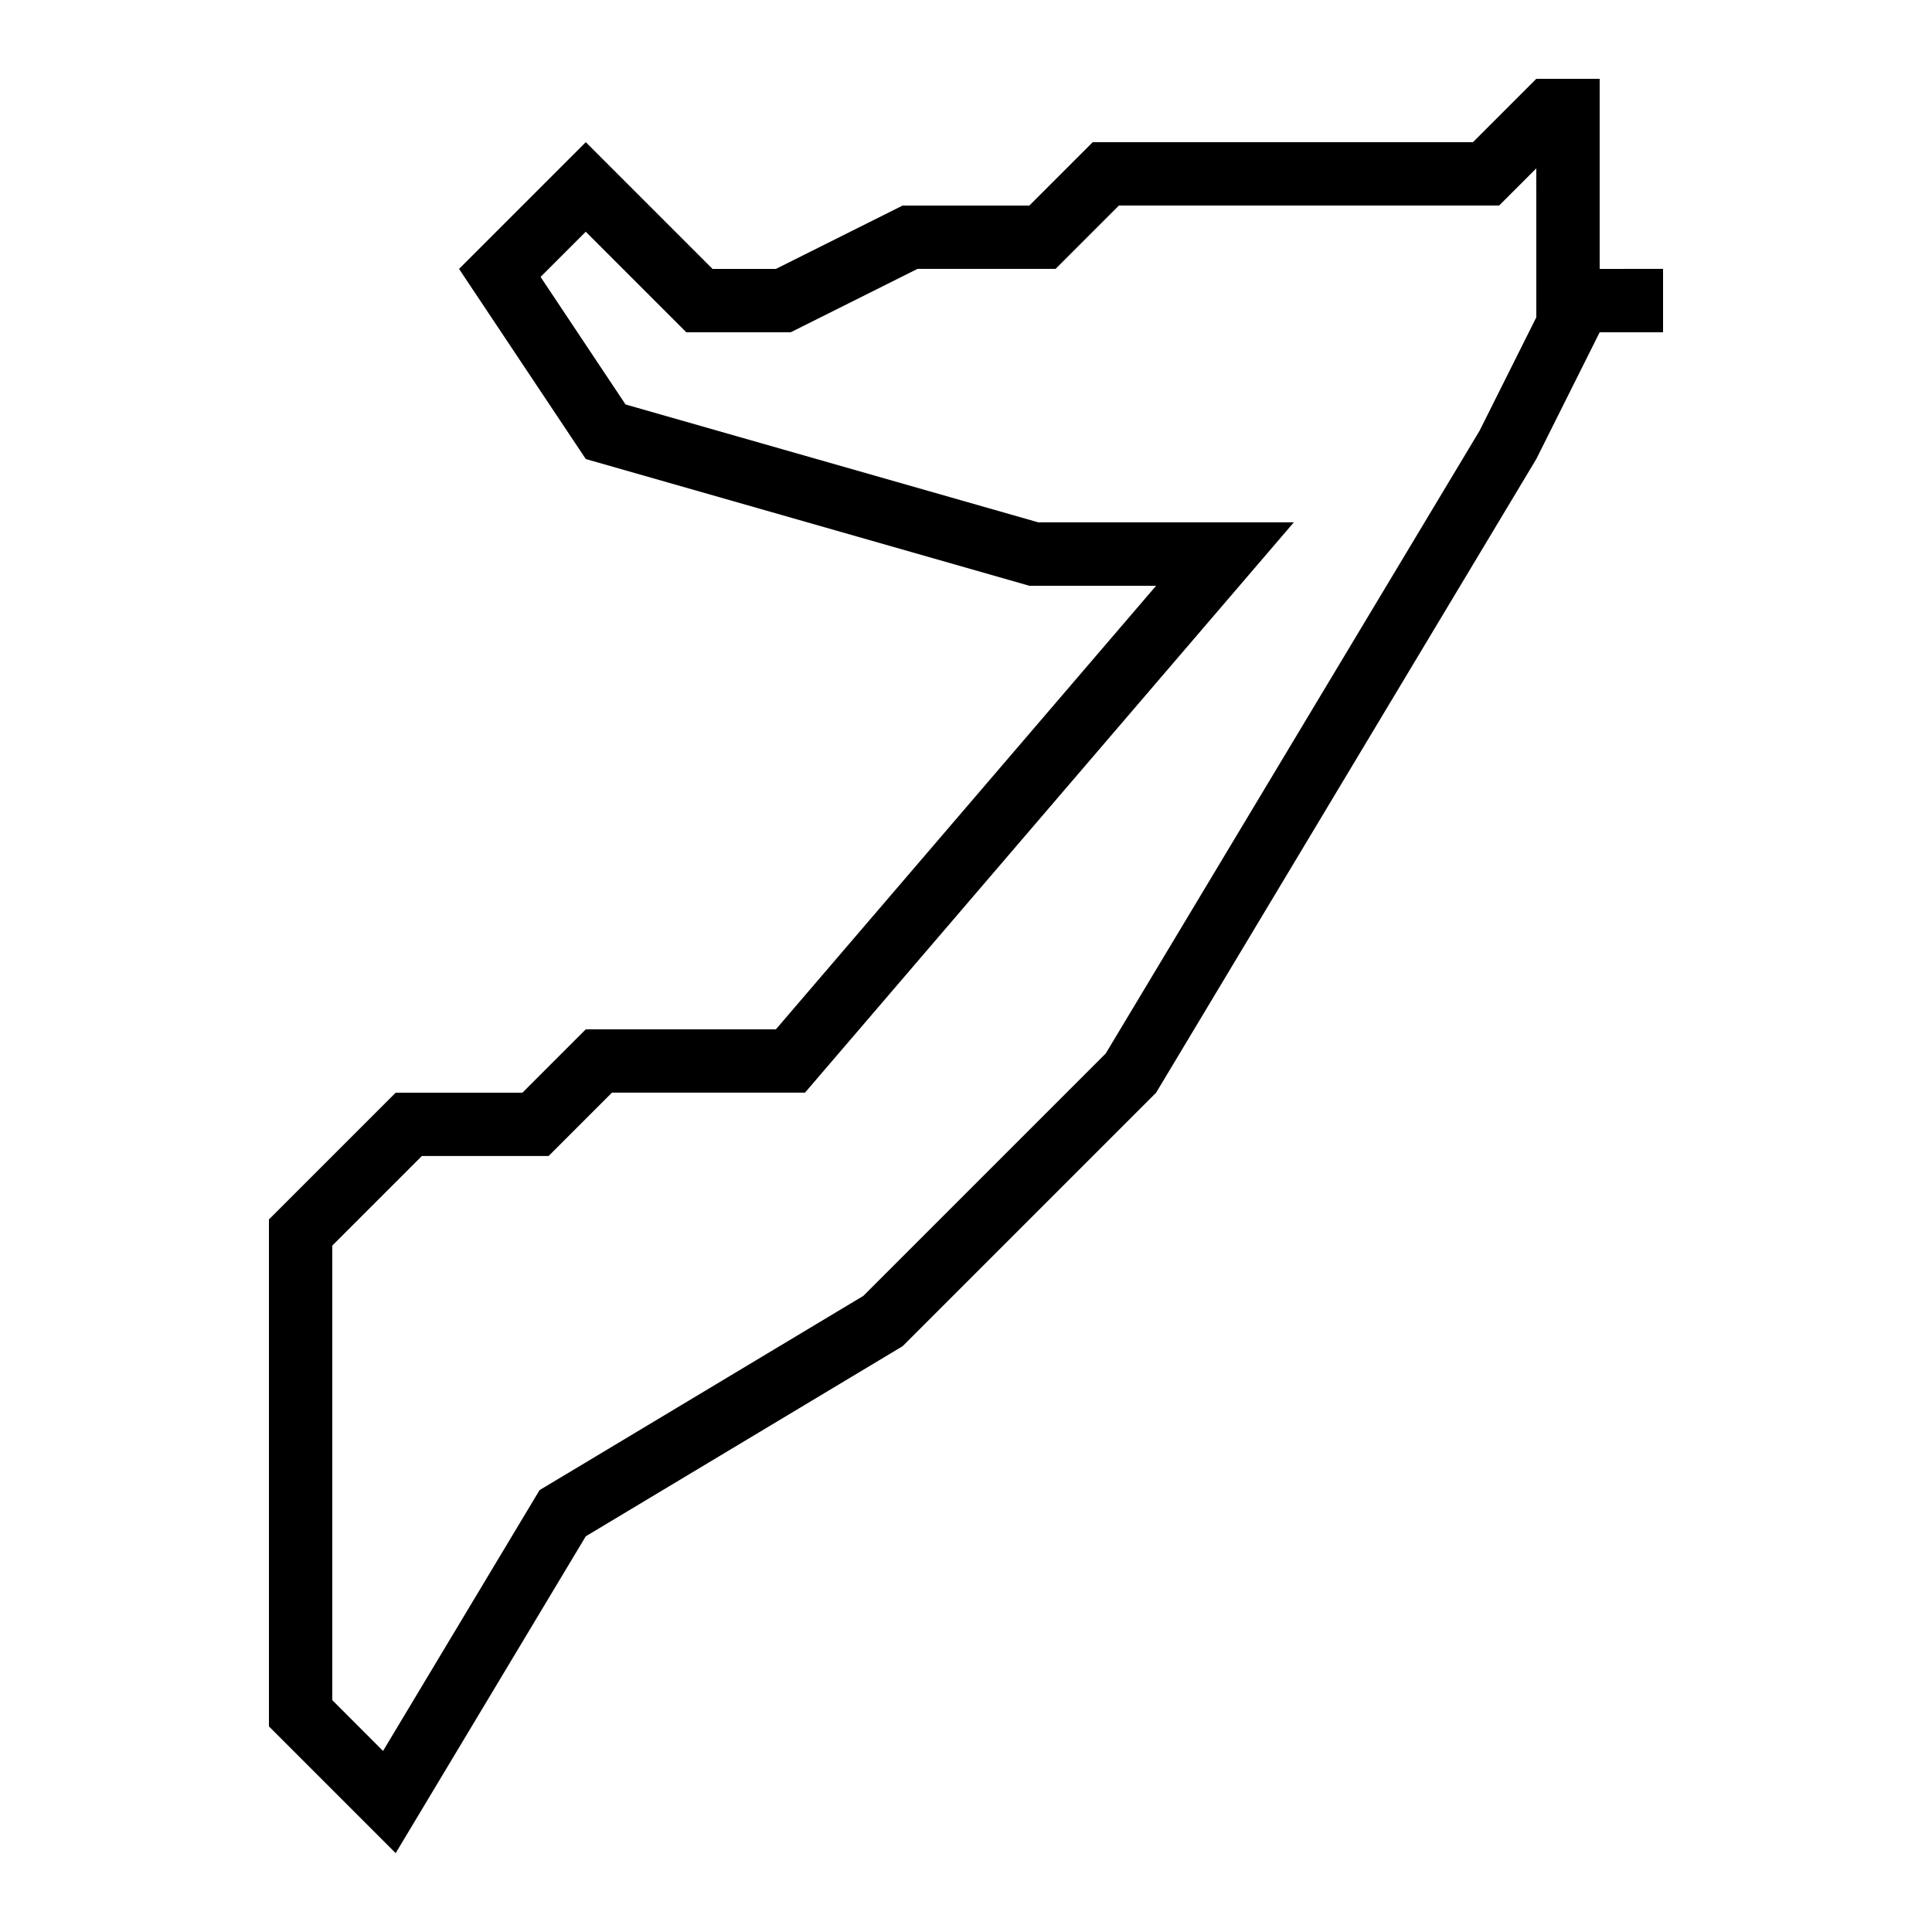 <?xml version="1.0" encoding="UTF-8"?>
<!-- Uploaded to: SVG Repo, www.svgrepo.com, Generator: SVG Repo Mixer Tools -->
<svg fill="#000000" width="800px" height="800px" version="1.1" viewBox="144 144 512 512" xmlns="http://www.w3.org/2000/svg">
 <path d="m567.93 215.27v-50.383h-16.793l-16.793 16.793h-100.76l-16.793 16.793h-33.586l-33.586 16.793h-16.793l-33.586-33.586-33.586 33.586 33.586 50.383 117.55 33.586h33.586l-100.76 117.55h-50.383l-16.793 16.793h-33.586l-33.586 33.586v134.35l33.586 33.586 50.383-83.969 83.969-50.383 67.176-67.176 100.76-167.94 16.793-33.586h16.793v-16.793zm-16.793 12.828-15.031 30.043-99.066 165.03-64.254 64.254-85.797 51.473-41.48 69.121-13.453-13.469v-120.45l23.746-23.746h33.586l16.793-16.793h51.152l129.55-151.14h-67.746l-109.36-31.234-22.52-33.805 11.973-11.973 26.633 26.633h27.711l33.586-16.793h36.578l16.793-16.793h100.76l9.84-9.84z"/>
</svg>